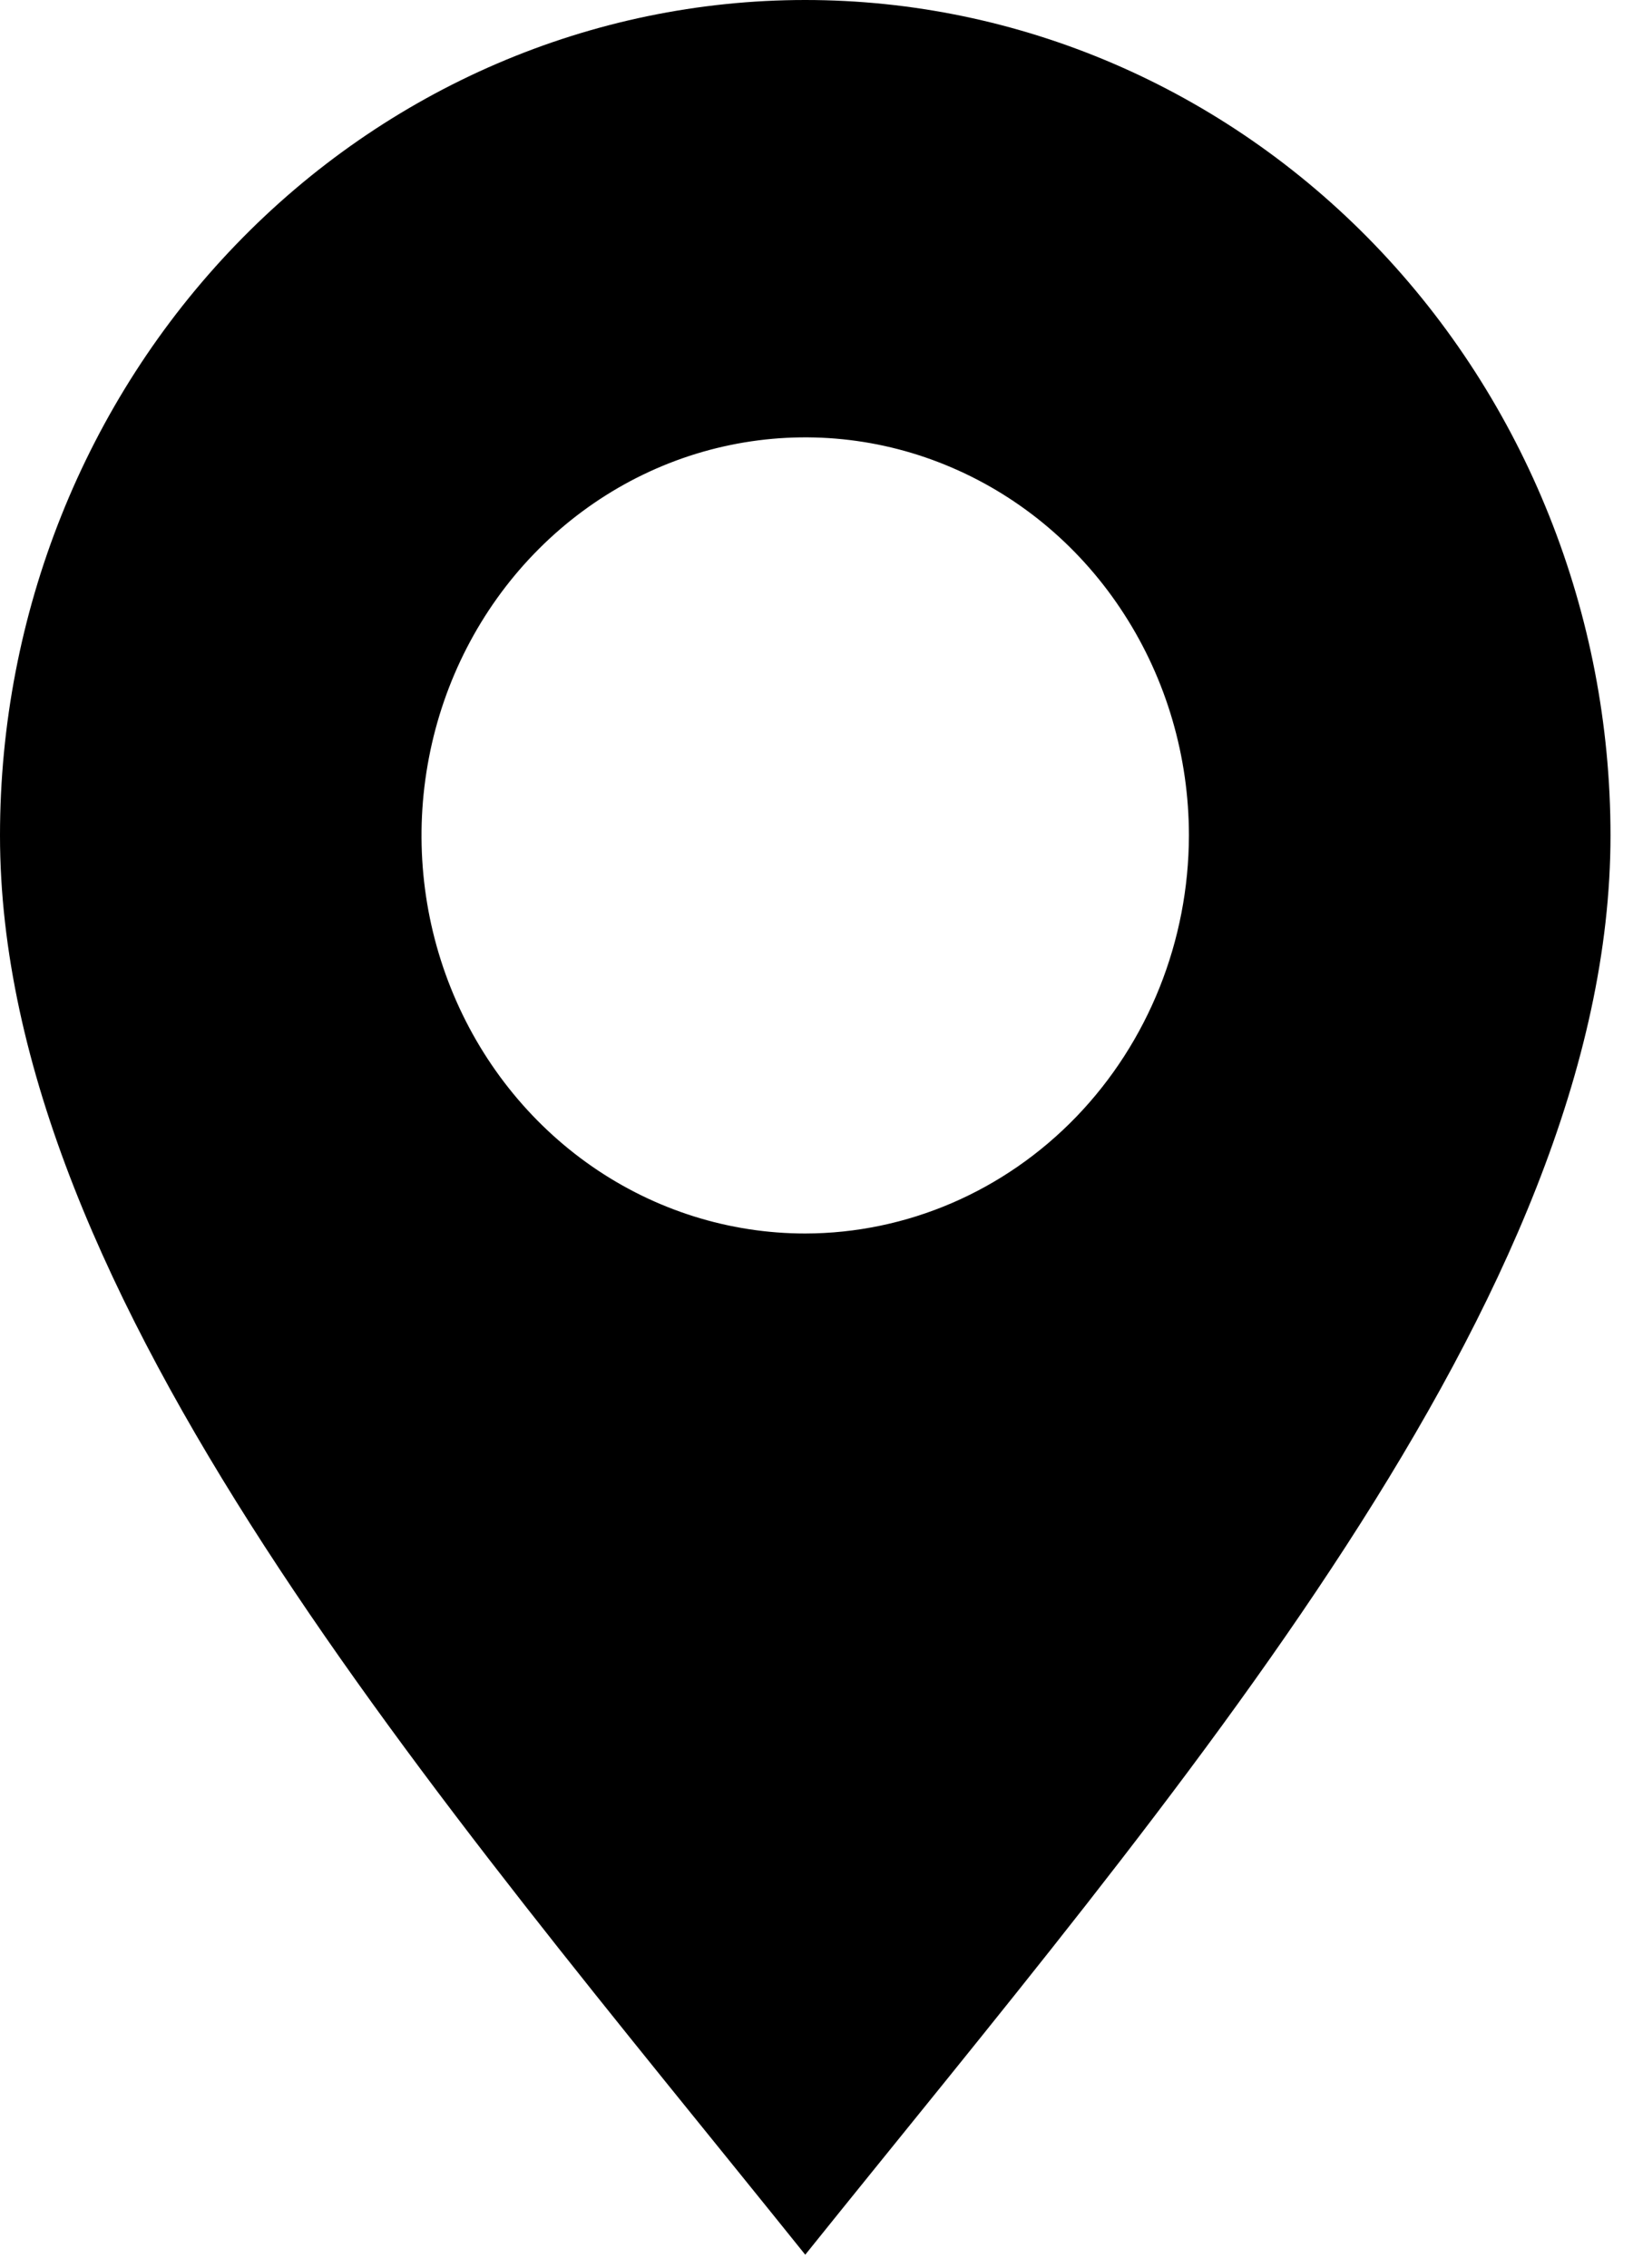 <svg width="18" height="25" viewBox="0 0 18 25" fill="none" xmlns="http://www.w3.org/2000/svg">
<path fill-rule="evenodd" clip-rule="evenodd" d="M8.876 0C6.522 0 4.264 0.97 2.6 2.697C0.935 4.424 0 6.766 0 9.208C0 14.294 4.815 19.796 8.876 24.852C12.936 19.796 17.752 14.294 17.752 9.208C17.752 6.766 16.816 4.424 15.152 2.697C13.487 0.97 11.23 0 8.876 0ZM8.876 13.596C8.039 13.596 7.222 13.339 6.526 12.857C5.831 12.375 5.288 11.689 4.968 10.887C4.648 10.086 4.564 9.204 4.728 8.352C4.891 7.501 5.294 6.719 5.885 6.106C6.477 5.492 7.23 5.074 8.051 4.905C8.871 4.736 9.721 4.822 10.494 5.155C11.267 5.487 11.928 6.049 12.392 6.771C12.857 7.492 13.105 8.341 13.105 9.208C13.103 10.371 12.657 11.486 11.864 12.309C11.071 13.131 9.997 13.594 8.876 13.596Z" fill="black"/>
</svg>